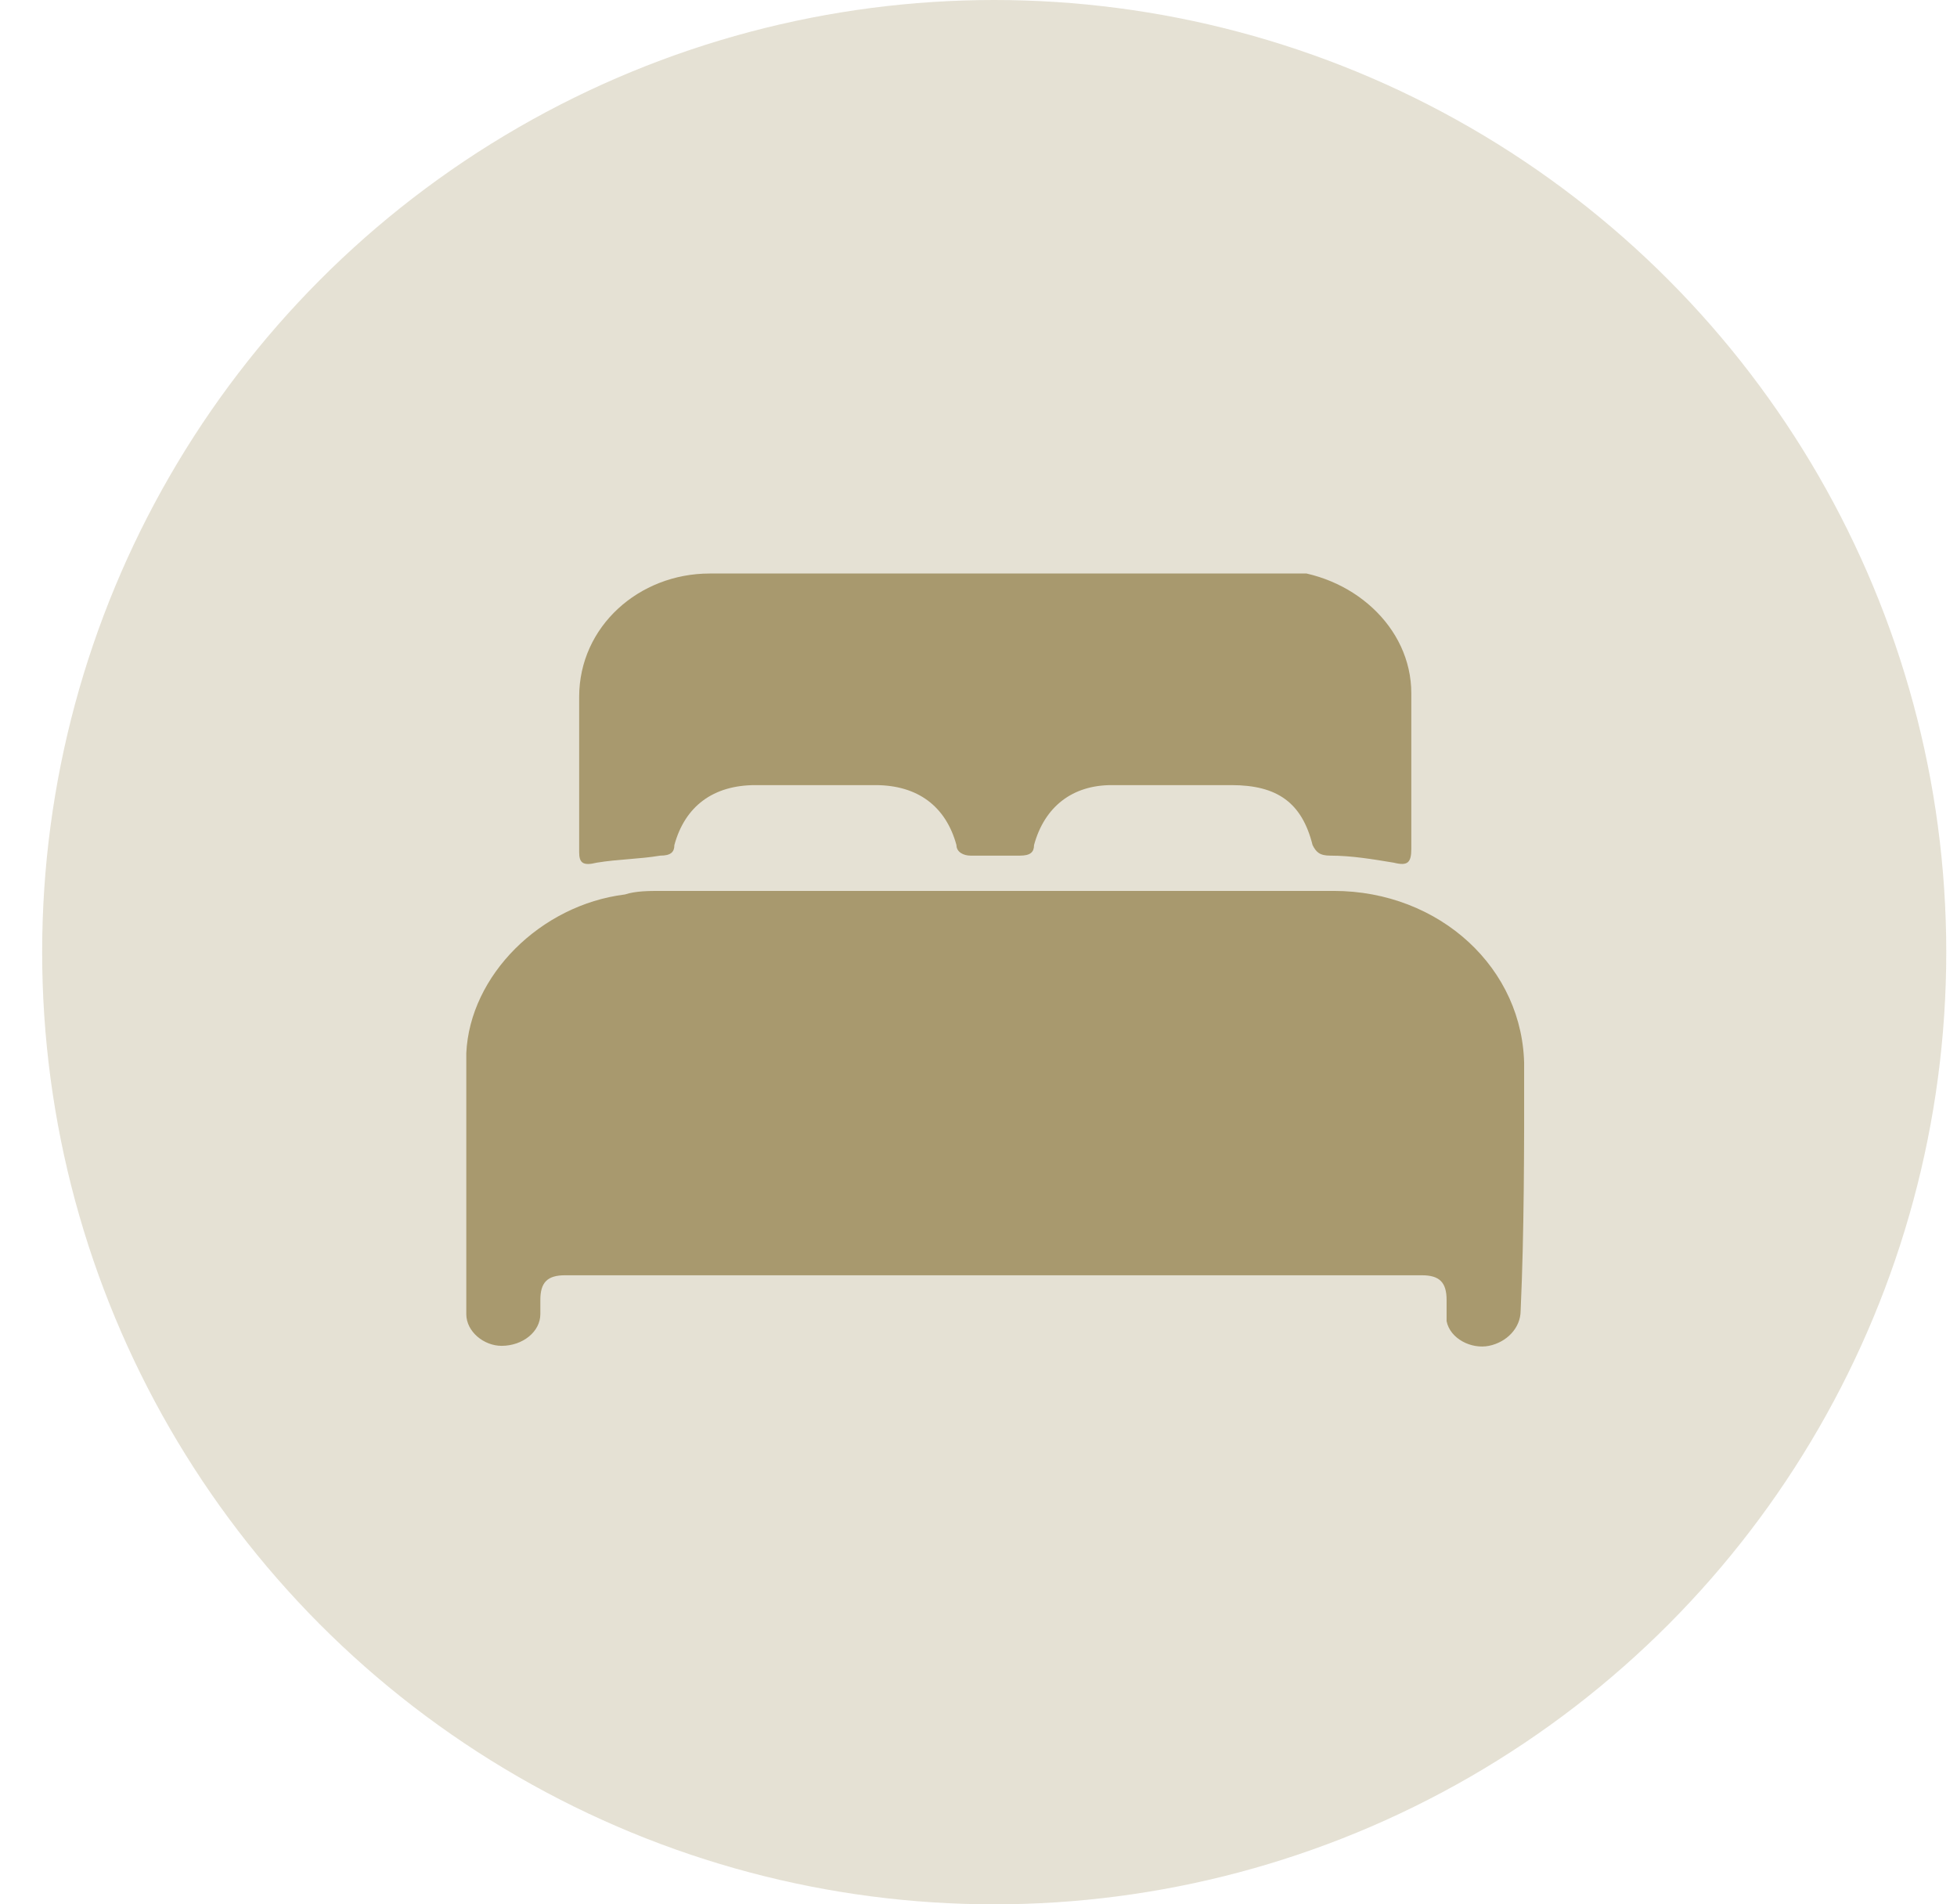 <svg width="37" height="36" viewBox="0 0 37 36" fill="none" xmlns="http://www.w3.org/2000/svg">
<circle cx="18.797" cy="18" r="18" fill="#A8996E" fill-opacity="0.3"/>
<g clip-path="url(#clip0_4901_780)">
<path d="M10.95 16.108C10.95 16.308 11.016 16.375 11.283 16.308C11.683 16.242 12.083 16.242 12.483 16.175C12.683 16.175 12.75 16.108 12.75 15.975C12.95 15.242 13.483 14.842 14.283 14.842C15.083 14.842 15.816 14.842 16.55 14.842C17.35 14.842 17.883 15.242 18.083 15.975C18.083 16.108 18.216 16.175 18.35 16.175C18.683 16.175 18.95 16.175 19.283 16.175C19.483 16.175 19.55 16.108 19.55 15.975C19.75 15.242 20.283 14.842 21.016 14.842C21.75 14.842 22.55 14.842 23.283 14.842C24.15 14.842 24.616 15.175 24.816 15.975C24.883 16.108 24.95 16.175 25.15 16.175C25.55 16.175 25.95 16.242 26.35 16.308C26.616 16.375 26.683 16.308 26.683 16.042C26.683 15.042 26.683 14.108 26.683 13.108C26.683 11.842 25.55 10.842 24.216 10.775C20.616 10.842 17.016 10.842 13.416 10.842C12.083 10.842 10.95 11.842 10.95 13.175C10.95 13.642 10.95 14.108 10.95 14.575C10.95 15.042 10.95 15.575 10.95 16.108Z" fill="#A8996E"/>
<path d="M28.817 20.175C28.817 18.308 27.216 16.842 25.216 16.842C23.083 16.842 20.95 16.842 18.817 16.842C17.75 16.842 16.683 16.842 15.617 16.842C14.55 16.842 13.55 16.842 12.483 16.842C12.283 16.842 12.017 16.842 11.816 16.909C10.216 17.108 8.883 18.442 8.816 19.909C8.75 21.575 8.816 23.242 8.816 24.842C8.816 25.175 9.15 25.442 9.483 25.442C9.883 25.442 10.216 25.175 10.216 24.842C10.216 24.775 10.216 24.642 10.216 24.575C10.216 24.242 10.35 24.108 10.683 24.108C16.083 24.108 21.483 24.108 26.883 24.108C27.216 24.108 27.35 24.242 27.35 24.575C27.35 24.709 27.35 24.842 27.35 24.975C27.416 25.308 27.817 25.509 28.15 25.442C28.483 25.375 28.75 25.108 28.75 24.775C28.817 23.308 28.817 21.709 28.817 20.175Z" fill="#A8996E"/>
</g>
<defs>
<clipPath id="clip0_4901_780">
<rect width="20" height="14.667" fill="white" transform="translate(8.816 10.842)"/>
</clipPath>
</defs>
</svg>
